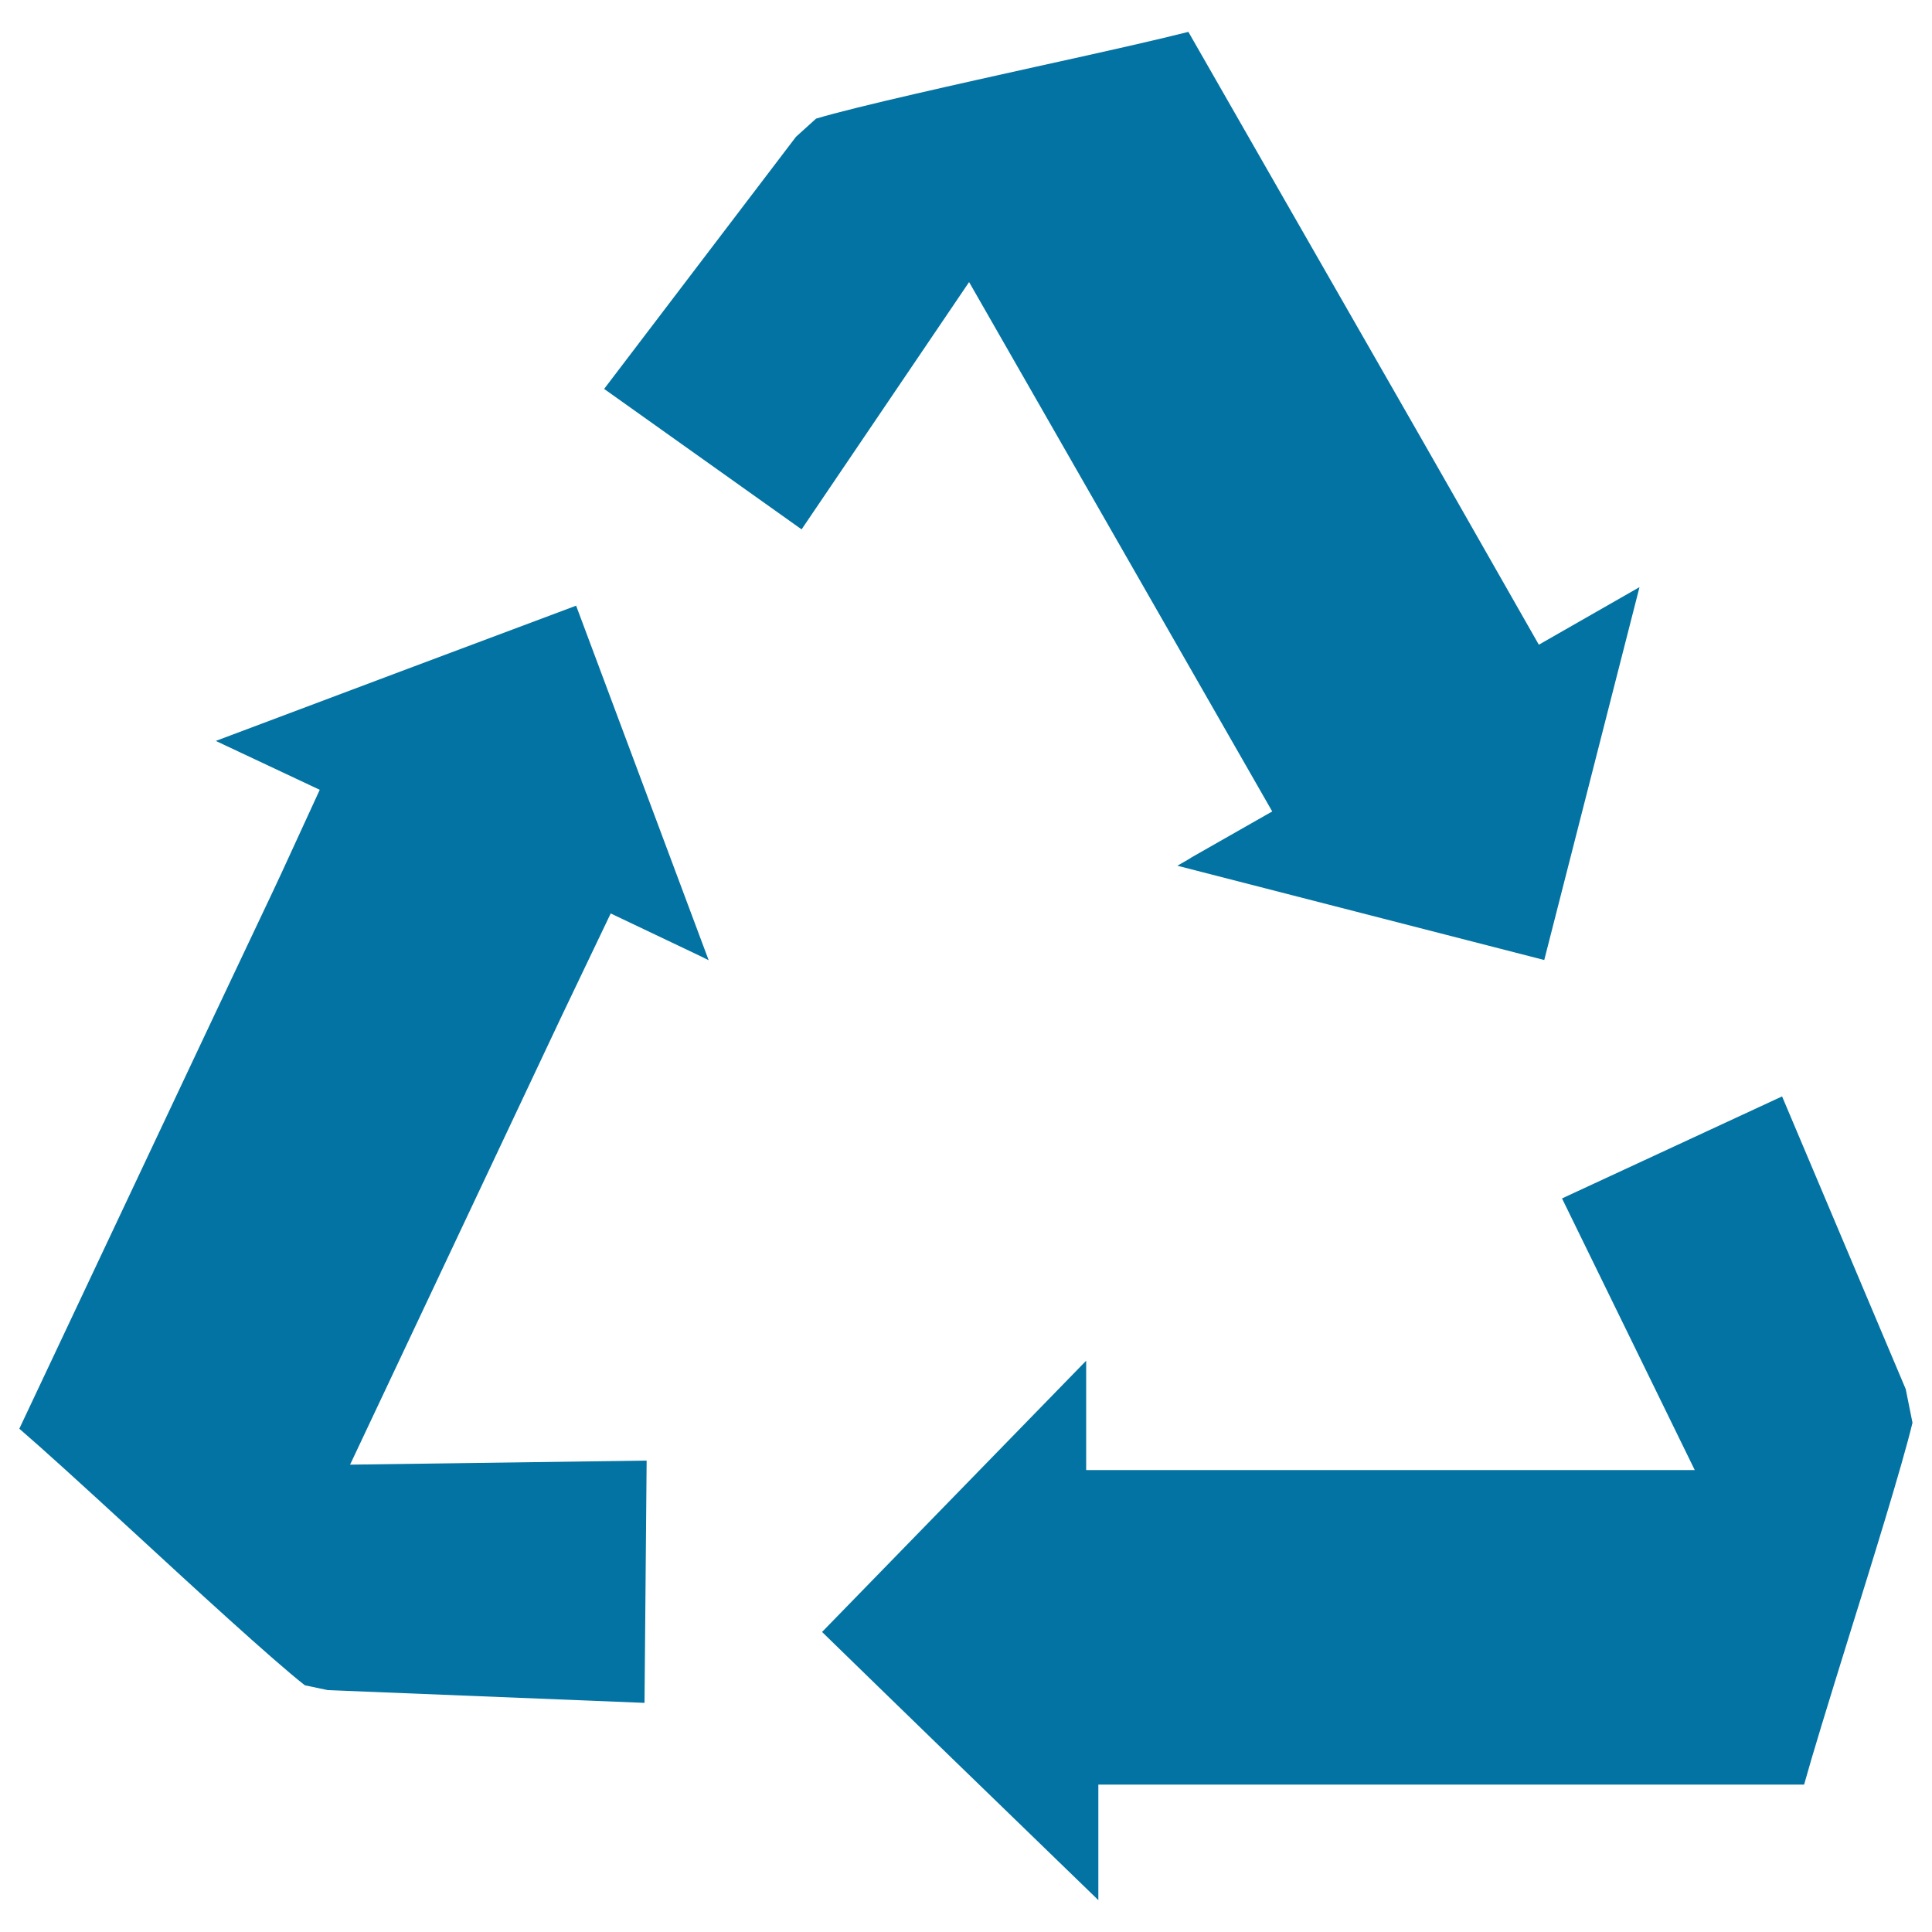 <svg xmlns="http://www.w3.org/2000/svg" viewBox="0 0 1000 1000" style="fill:#0273a2">
<title>Recycle Arrows SVG icon</title>
<g><g><g><path d="M609.4,448.1l189.9,48.8c11.4-44.6,33.4-130.6,49.3-193l-52.1,29.8l-42.9-75.3c-19.8-34.8-56.4-98.5-89.6-156.5c-18.4-32.2-35.9-62.7-48.9-85.4c-15.8,4-40,9.5-79.6,18.2c-35.6,7.9-92.6,20.5-113.1,26.7l-10.4,9.4l-99.3,130.5L414.9,274l86.7-128L658.5,420l-41.8,23.8C616.7,443.9,614,445.5,609.4,448.1z"/></g><g><path d="M425.5,844.7c33,32.2,96.7,94,143,138.8v-59.8h365.3c4.4-15.8,11.8-39.9,24-79.2c10.4-33.3,26.8-86,32.1-108.1l-3.5-17.4l-64-151.5l-113.9,52.8l68.7,140.6H562.2v-56.6L425.5,844.7z"/></g><g><path d="M169.6,874.8l164,6.6l1.1-125.4l-153.5,2.1l95.7-202.9c11-23.5,18.5-39.1,18.5-39.1l20.7-43.3l43.3,20.6c0,0,2.8,1.3,7.4,3.6l-68.6-183.5c-43.1,16.1-126.2,47.3-186.5,70l53.8,25.3l-19.9,43.3c0,0-6.6,14.2-16.8,35.6l-18.5,39.1C80,591,35.2,686.1,10,739.5c12.3,10.6,30.9,27.5,61.1,55.3c27,24.9,70.6,65,86.7,77.5L169.6,874.8z"/></g></g></g>
</svg>